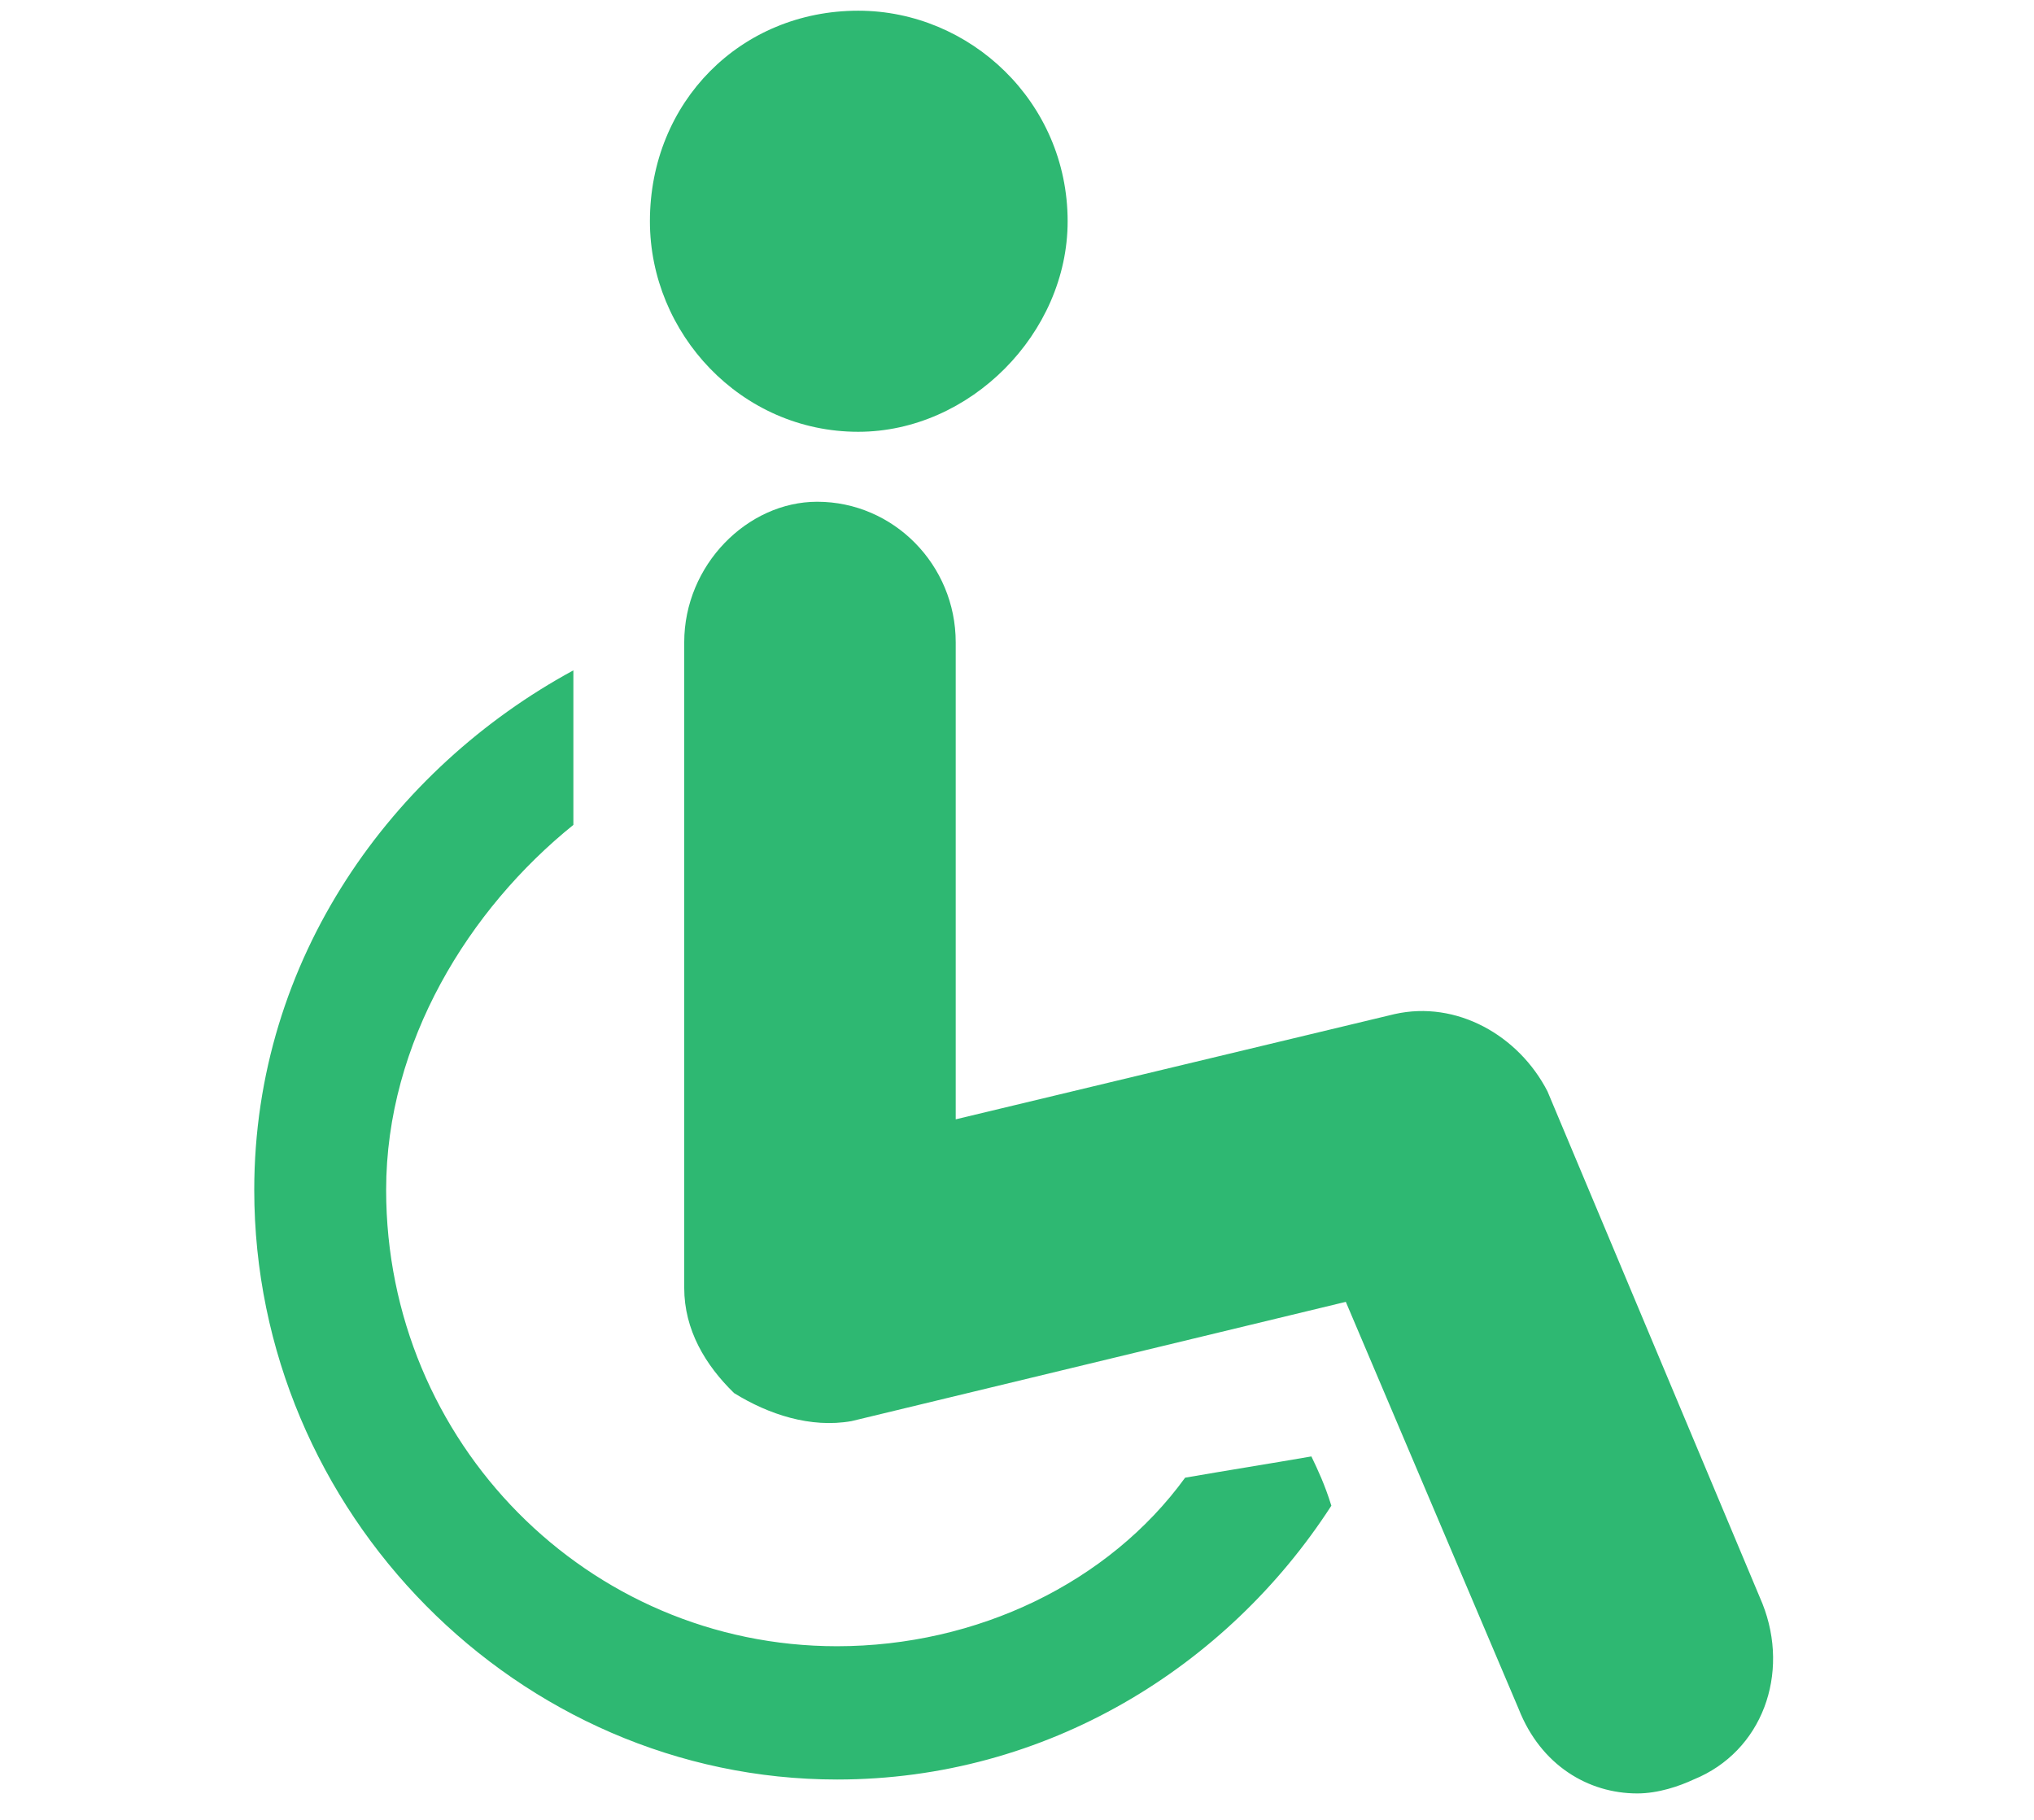 <svg width="38" height="34" viewBox="0 0 38 34" fill="none" xmlns="http://www.w3.org/2000/svg">
<path d="M22.141 27.607C22.927 27.471 23.714 27.346 24.5 27.21C24.625 27.471 24.749 27.733 24.873 28.13C22.927 31.143 19.553 33.246 15.639 33.246C9.677 33.246 4.75 28.256 4.75 22.231C4.75 17.9 7.338 14.354 10.712 12.524V15.411C8.766 16.98 7.214 19.47 7.214 22.231C7.214 26.949 10.982 30.756 15.639 30.756C18.248 30.755 20.712 29.574 22.141 27.607ZM19.946 4.134C19.946 1.906 18.124 0.2 16.034 0.2C13.839 0.2 12.142 1.905 12.142 4.134C12.142 6.226 13.839 8.067 16.034 8.067C18.124 8.067 19.946 6.226 19.946 4.134ZM32.927 29.961L28.911 20.39C28.372 19.343 27.213 18.685 26.054 18.946L17.855 20.912V12C17.855 10.556 16.696 9.374 15.267 9.374C13.963 9.374 12.783 10.557 12.783 12V24.061C12.783 24.845 13.177 25.504 13.715 26.027C14.357 26.425 15.144 26.686 15.909 26.55L25.143 24.322L28.372 31.927C28.787 32.983 29.676 33.506 30.588 33.506C30.981 33.506 31.375 33.37 31.643 33.245C32.927 32.722 33.445 31.269 32.927 29.961Z" fill="#2EB872"/>
</svg>
